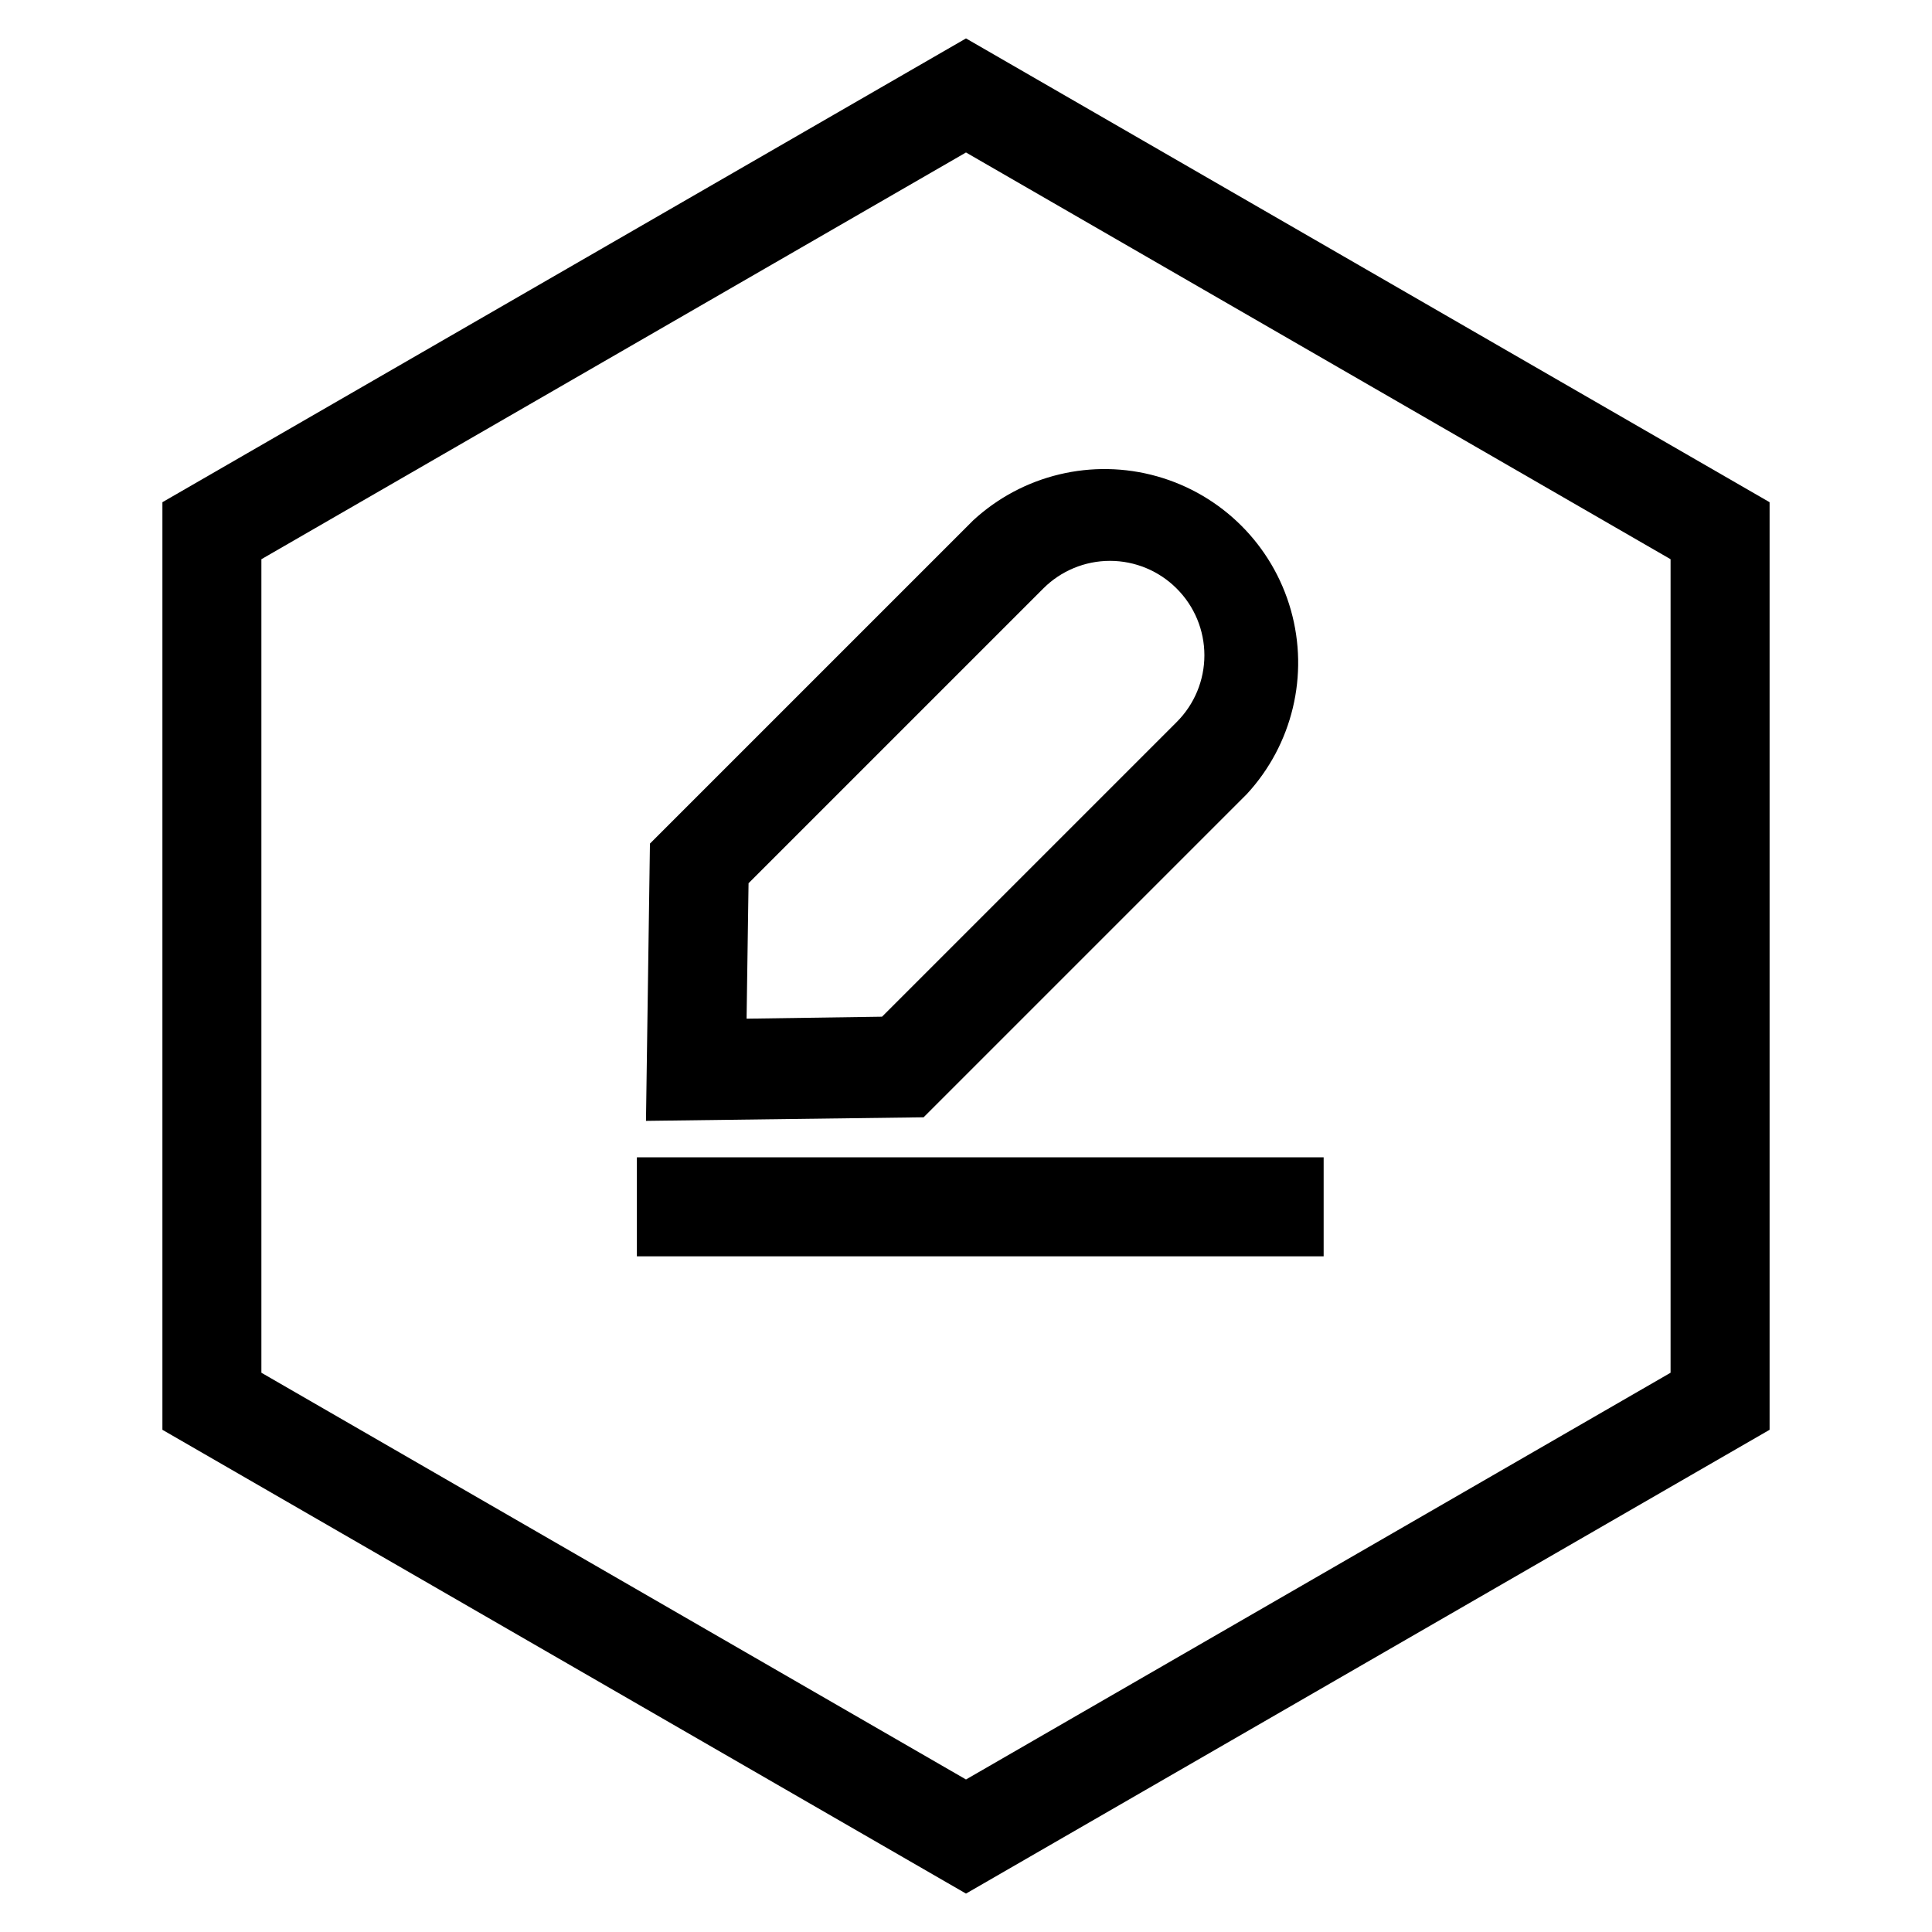 <?xml version="1.0" encoding="UTF-8"?>
<!-- Uploaded to: ICON Repo, www.iconrepo.com, Generator: ICON Repo Mixer Tools -->
<svg fill="#000000" width="800px" height="800px" version="1.1" viewBox="144 144 512 512" xmlns="http://www.w3.org/2000/svg">
 <g>
  <path d="m400 154.18-212.96 122.91v245.82l212.96 122.91 212.96-122.91v-245.82zm186.72 353.61-186.72 107.79-186.73-107.79v-215.59l186.73-107.79 186.72 107.79z"/>
  <path d="m315.19 441.04 1.051-73.473 85.648-85.648h-0.004c13.117-12.109 31.582-16.531 48.758-11.684 17.18 4.848 30.605 18.273 35.453 35.453 4.852 17.18 0.426 35.645-11.684 48.758l-85.648 85.648zm27.184-62.977-0.523 35.895 35.895-0.523 78.09-78.09c4.699-4.688 7.34-11.051 7.34-17.688s-2.641-13-7.34-17.684c-4.684-4.699-11.047-7.34-17.684-7.34-6.637 0-13 2.641-17.688 7.34z"/>
  <path d="m312.78 450.7h182v26.238h-182z"/>
 </g>
</svg>